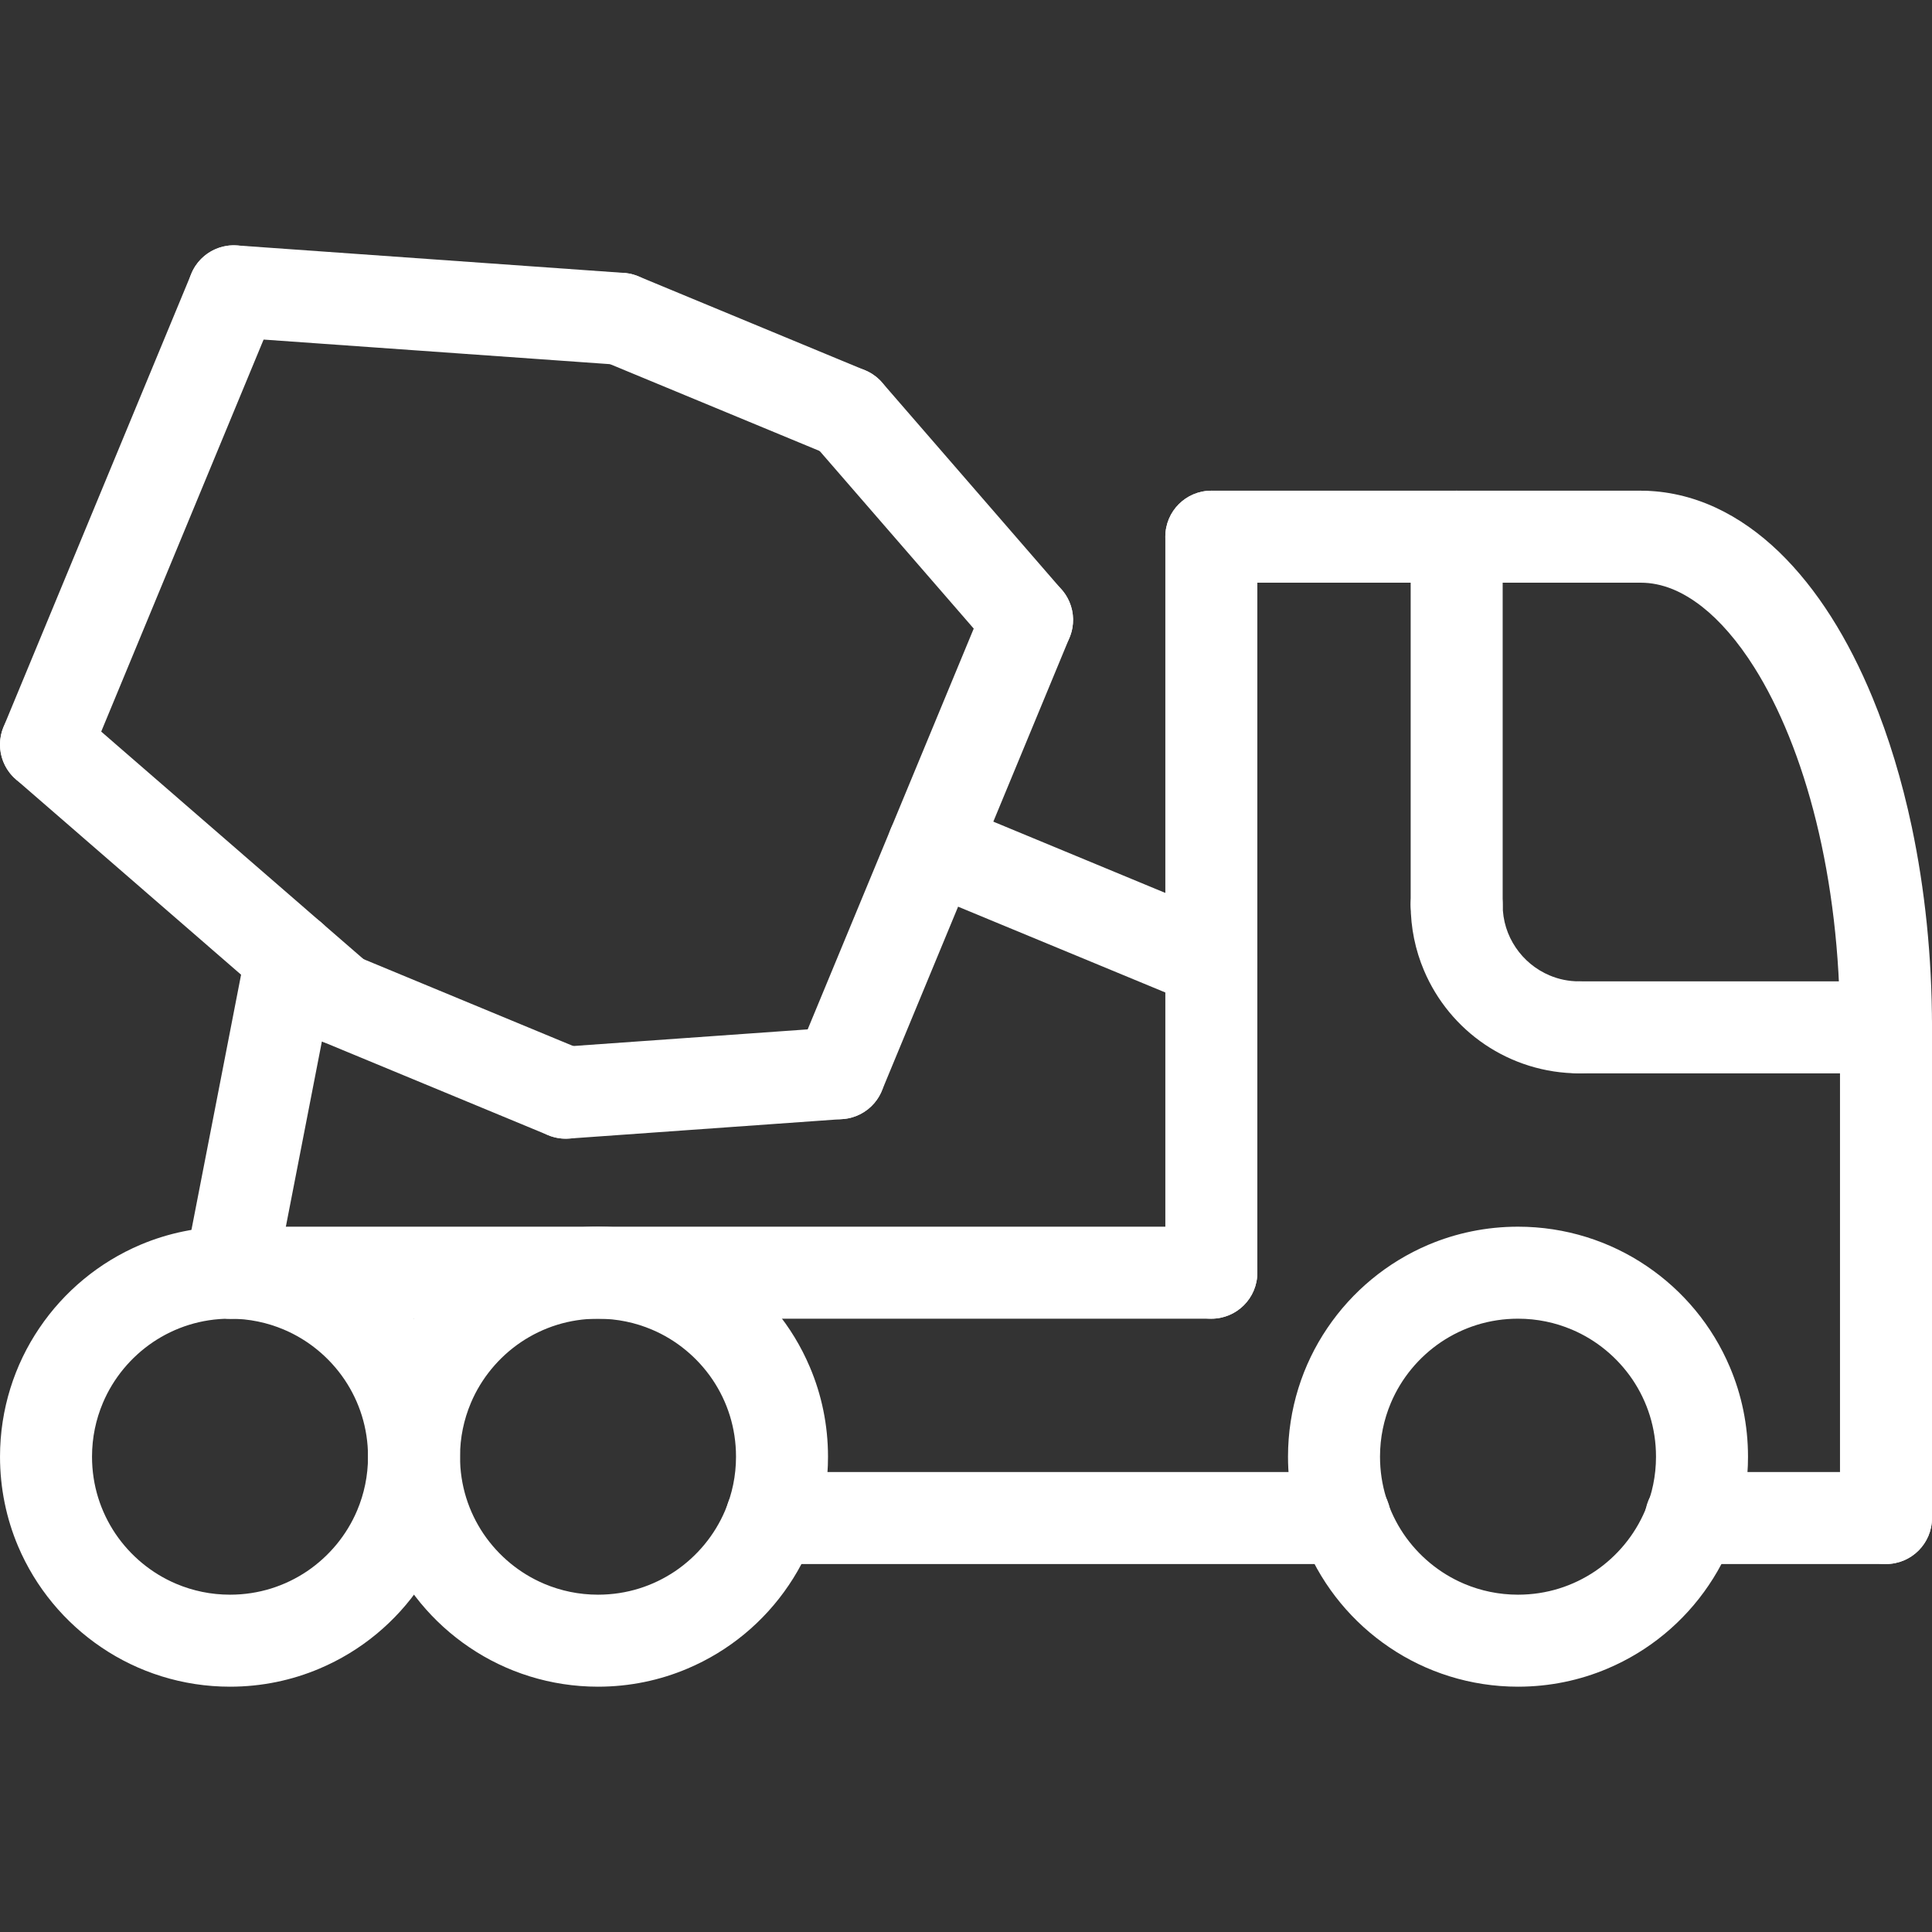 <?xml version="1.0" encoding="UTF-8"?> <svg xmlns="http://www.w3.org/2000/svg" xmlns:xlink="http://www.w3.org/1999/xlink" xmlns:xodm="http://www.corel.com/coreldraw/odm/2003" xml:space="preserve" width="364px" height="364px" version="1.1" style="shape-rendering:geometricPrecision; text-rendering:geometricPrecision; image-rendering:optimizeQuality; fill-rule:evenodd; clip-rule:evenodd" viewBox="0 0 364 364"><rect x="0" y="0" width="364" height="364" fill="#333333" stroke="none"/> <defs> <style type="text/css"> .fil0 {fill:white} </style> </defs> <g id="Слой_x0020_1">  <path class="fil0" d="M185.507 113.48l-35.386 85.409c-1.823,4.415 0.269,9.488 4.699,11.324 4.418,1.823 9.488,-0.269 11.324,-4.699l35.374 -85.409c1.836,-4.417 -0.27,-9.488 -4.687,-11.324 -4.429,-1.823 -9.501,0.27 -11.324,4.699z"></path> <path class="fil0" d="M153.101 83.436l33.857 39.032c3.145,3.62 8.615,4.006 12.235,0.873 3.608,-3.134 3.994,-8.615 0.86,-12.223l-33.857 -39.045c-3.133,-3.608 -8.603,-4.006 -12.224,-0.86 -3.62,3.132 -4.005,8.602 -0.871,12.223z"></path> <path class="fil0" d="M107.199 214.513l51.551 -3.672c4.775,-0.333 8.37,-4.48 8.023,-9.256 -0.333,-4.776 -4.481,-8.372 -9.257,-8.025l-51.548 3.659c-4.777,0.334 -8.373,4.481 -8.026,9.258 0.334,4.776 4.481,8.371 9.257,8.036z"></path> <path class="fil0" d="M60.566 196.179l42.704 17.693c4.418,1.836 9.489,-0.269 11.324,-4.686 1.824,-4.43 -0.27,-9.501 -4.699,-11.324l-42.703 -17.694c-4.418,-1.837 -9.489,0.27 -11.312,4.687 -1.836,4.43 0.256,9.501 4.686,11.324z"></path> <path class="fil0" d="M113.632 68.067l42.704 17.693c4.416,1.836 9.487,-0.269 11.324,-4.686 1.824,-4.431 -0.27,-9.489 -4.7,-11.324l-42.69 -17.694c-4.43,-1.836 -9.502,0.27 -11.325,4.687 -1.835,4.429 0.257,9.501 4.687,11.324z"></path> <path class="fil0" d="M43.439 63.535l72.889 5.174c4.777,0.334 8.923,-3.26 9.257,-8.024 0.348,-4.777 -3.249,-8.923 -8.025,-9.27l-72.902 -5.174c-4.776,-0.336 -8.911,3.261 -9.258,8.024 -0.333,4.776 3.262,8.924 8.039,9.27z"></path> <path class="fil0" d="M2.995 146.837l55.209 47.892c3.62,3.131 9.089,2.747 12.223,-0.873 3.133,-3.622 2.747,-9.091 -0.874,-12.224l-55.209 -47.892c-3.607,-3.133 -9.09,-2.746 -12.223,0.874 -3.133,3.62 -2.748,9.091 0.874,12.223z"></path> <path class="fil0" d="M36.044 51.568l-35.386 85.408c-1.823,4.417 0.269,9.489 4.698,11.325 4.418,1.824 9.489,-0.27 11.325,-4.699l35.373 -85.396c1.836,-4.43 -0.27,-9.5 -4.687,-11.324 -4.429,-1.836 -9.501,0.27 -11.323,4.686z"></path> <path class="fil0" d="M346.667 193.56l0 92.444c0,4.788 3.877,8.667 8.667,8.667 4.789,0 8.666,-3.878 8.666,-8.667l0 -92.444c0,-4.789 -3.877,-8.666 -8.666,-8.666 -4.789,0 -8.667,3.877 -8.667,8.666z"></path> <path class="fil0" d="M78.002 274.449l8.666 0c0,-5.959 -1.206,-11.684 -3.415,-16.871 -3.286,-7.781 -8.769,-14.381 -15.689,-19.054 -6.896,-4.674 -15.279,-7.409 -24.229,-7.409 -5.957,0 -11.683,1.207 -16.871,3.403 -7.78,3.3 -14.38,8.782 -19.053,15.703 -4.673,6.895 -7.409,15.279 -7.409,24.228 0,5.956 1.207,11.684 3.403,16.871 3.3,7.779 8.782,14.38 15.702,19.053 6.895,4.673 15.28,7.409 24.228,7.409 5.958,0 11.684,-1.207 16.871,-3.415 7.782,-3.288 14.381,-8.77 19.054,-15.69 4.674,-6.895 7.408,-15.279 7.408,-24.228l-8.666 0 -8.667 0c0,3.606 -0.732,7.01 -2.042,10.117 -1.963,4.66 -5.277,8.641 -9.423,11.453 -4.159,2.799 -9.117,4.429 -14.535,4.429 -3.606,0 -7.01,-0.731 -10.117,-2.041 -4.661,-1.965 -8.641,-5.277 -11.453,-9.424 -2.799,-4.16 -4.429,-9.116 -4.429,-14.534 0,-3.608 0.731,-7.01 2.041,-10.118 1.965,-4.662 5.277,-8.641 9.424,-11.453 4.16,-2.798 9.116,-4.429 14.534,-4.429 3.608,0 7.011,0.731 10.118,2.041 4.661,1.964 8.641,5.277 11.453,9.425 2.8,4.158 4.429,9.116 4.429,14.534l8.667 0z"></path> <path class="fil0" d="M320.667 274.449l8.667 0c0,-5.959 -1.207,-11.684 -3.415,-16.871 -3.286,-7.781 -8.77,-14.381 -15.69,-19.054 -6.895,-4.674 -15.279,-7.409 -24.228,-7.409 -5.957,0 -11.684,1.207 -16.871,3.403 -7.78,3.3 -14.381,8.782 -19.054,15.703 -4.673,6.895 -7.408,15.279 -7.408,24.228 0,5.956 1.206,11.684 3.402,16.871 3.3,7.779 8.782,14.38 15.703,19.053 6.894,4.673 15.278,7.409 24.228,7.409 5.958,0 11.683,-1.207 16.87,-3.415 7.782,-3.288 14.381,-8.77 19.054,-15.69 4.674,-6.895 7.409,-15.279 7.409,-24.228l-8.667 0 -8.667 0c0,3.606 -0.731,7.01 -2.041,10.117 -1.964,4.66 -5.277,8.641 -9.424,11.453 -4.159,2.799 -9.116,4.429 -14.534,4.429 -3.607,0 -7.011,-0.731 -10.118,-2.041 -4.66,-1.965 -8.641,-5.277 -11.453,-9.424 -2.799,-4.16 -4.429,-9.116 -4.429,-14.534 0,-3.608 0.732,-7.01 2.041,-10.118 1.966,-4.662 5.277,-8.641 9.424,-11.453 4.16,-2.798 9.116,-4.429 14.535,-4.429 3.608,0 7.01,0.731 10.117,2.041 4.662,1.964 8.641,5.277 11.453,9.425 2.8,4.158 4.429,9.116 4.429,14.534l8.667 0z"></path> <path class="fil0" d="M355.334 277.337l-36.759 0c-4.789,0 -8.667,3.878 -8.667,8.667 0.001,4.788 3.877,8.667 8.666,8.667l36.76 0c4.789,0 8.666,-3.878 8.666,-8.667 0,-4.789 -3.877,-8.667 -8.666,-8.667z"></path> <path class="fil0" d="M253.376 277.337l-108.03 0c-4.777,0 -8.668,3.878 -8.668,8.667 0.001,4.788 3.89,8.667 8.667,8.667l108.031 0c4.789,0 8.666,-3.878 8.666,-8.667 0.001,-4.789 -3.877,-8.667 -8.666,-8.667z"></path> <path class="fil0" d="M274.445 92.45l-46.222 0c-4.788,0 -8.667,3.877 -8.667,8.666 0,4.788 3.878,8.667 8.667,8.667l46.222 0c4.79,0 8.667,-3.877 8.667,-8.667 0,-4.789 -3.878,-8.666 -8.667,-8.666z"></path> <path class="fil0" d="M265.779 101.116l0 69.333c0,4.788 3.877,8.667 8.666,8.667 4.79,0 8.667,-3.878 8.667,-8.667l0 -69.333c0,-4.789 -3.878,-8.666 -8.667,-8.666 -4.788,0 -8.666,3.877 -8.666,8.666z"></path> <path class="fil0" d="M265.779 170.449c0,4.365 0.886,8.564 2.503,12.378 2.415,5.712 6.433,10.554 11.491,13.969 5.073,3.427 11.235,5.431 17.783,5.431 4.79,0 8.667,-3.877 8.667,-8.667 0,-4.789 -3.878,-8.666 -8.667,-8.666 -2.028,0 -3.903,-0.398 -5.623,-1.13 -2.58,-1.092 -4.803,-2.928 -6.356,-5.239 -1.566,-2.311 -2.465,-5.046 -2.465,-8.076 0,-4.789 -3.878,-8.666 -8.667,-8.666 -4.788,0 -8.666,3.877 -8.666,8.666z"></path> <path class="fil0" d="M297.556 202.227l57.778 0c4.789,0 8.666,-3.877 8.666,-8.667 0,-4.789 -3.877,-8.666 -8.666,-8.666l-57.778 0c-4.788,0 -8.667,3.877 -8.667,8.666 0,4.788 3.878,8.667 8.667,8.667z"></path> <path class="fil0" d="M219.556 101.116l0 138.666c0,4.789 3.878,8.667 8.667,8.667 4.79,0 8.667,-3.878 8.667,-8.667l0 -138.666c0,-4.789 -3.878,-8.666 -8.667,-8.666 -4.788,0 -8.667,3.877 -8.667,8.666z"></path> <path class="fil0" d="M43.335 248.449l184.888 0c4.79,0 8.667,-3.878 8.667,-8.667 0,-4.79 -3.878,-8.667 -8.667,-8.667l-184.888 0c-4.788,0 -8.666,3.878 -8.666,8.667 0,4.789 3.877,8.667 8.666,8.667z"></path> <path class="fil0" d="M309.111 92.45l-34.666 0c-4.788,0 -8.666,3.877 -8.666,8.666 0,4.788 3.877,8.667 8.666,8.667l34.666 0c4.79,0 8.667,-3.877 8.667,-8.667 0,-4.789 -3.877,-8.666 -8.667,-8.666z"></path> <path class="fil0" d="M364 193.56c0,-13.353 -1.348,-26.102 -3.813,-37.787 -1.861,-8.77 -4.34,-16.935 -7.396,-24.343 -4.583,-11.081 -10.4,-20.466 -17.616,-27.451 -3.62,-3.48 -7.601,-6.342 -11.991,-8.371 -4.378,-2.016 -9.155,-3.158 -14.073,-3.158 -4.788,0 -8.666,3.877 -8.666,8.666 0,4.788 3.878,8.667 8.666,8.667 2.017,0 3.981,0.398 6.048,1.232 1.786,0.732 3.646,1.824 5.546,3.313 3.314,2.606 6.703,6.458 9.836,11.453 4.699,7.46 8.795,17.423 11.645,29.004 2.852,11.581 4.481,24.78 4.481,38.775 0,4.788 3.877,8.667 8.667,8.667 4.789,0 8.666,-3.877 8.666,-8.667z"></path> <path class="fil0" d="M46.379 178.717l-11.556 59.408c-0.911,4.699 2.157,9.245 6.856,10.17 4.7,0.911 9.244,-2.157 10.169,-6.857l11.556 -59.409c0.912,-4.699 -2.157,-9.243 -6.857,-10.154 -4.698,-0.913 -9.244,2.157 -10.168,6.842z"></path> <path class="fil0" d="M231.536 173.197l-52.398 -21.712c-4.415,-1.823 -9.488,0.27 -11.324,4.7 -1.836,4.416 0.269,9.488 4.686,11.324l52.411 21.698c4.417,1.836 9.488,-0.269 11.324,-4.686 1.823,-4.43 -0.27,-9.488 -4.699,-11.324z"></path> <path class="fil0" d="M147.335 274.449l8.666 0c0,-5.959 -1.206,-11.684 -3.415,-16.871 -3.286,-7.781 -8.769,-14.381 -15.689,-19.054 -6.895,-4.674 -15.28,-7.409 -24.229,-7.409 -5.957,0 -11.684,1.207 -16.871,3.403 -7.78,3.3 -14.38,8.782 -19.054,15.703 -4.672,6.895 -7.408,15.279 -7.408,24.228 0,5.956 1.207,11.684 3.402,16.871 3.3,7.779 8.783,14.38 15.703,19.053 6.895,4.673 15.279,7.409 24.228,7.409 5.958,0 11.684,-1.207 16.871,-3.415 7.782,-3.288 14.381,-8.77 19.054,-15.69 4.674,-6.895 7.408,-15.279 7.408,-24.228l-8.666 0 -8.667 0c0,3.606 -0.732,7.01 -2.042,10.117 -1.964,4.66 -5.277,8.641 -9.424,11.453 -4.158,2.799 -9.116,4.429 -14.534,4.429 -3.607,0 -7.01,-0.731 -10.117,-2.041 -4.661,-1.965 -8.641,-5.277 -11.453,-9.424 -2.799,-4.16 -4.43,-9.116 -4.43,-14.534 0,-3.608 0.733,-7.01 2.042,-10.118 1.965,-4.662 5.277,-8.641 9.424,-11.453 4.16,-2.798 9.116,-4.429 14.534,-4.429 3.609,0 7.011,0.731 10.118,2.041 4.662,1.964 8.641,5.277 11.452,9.425 2.801,4.158 4.43,9.116 4.43,14.534l8.667 0z"></path> </g> </svg> 